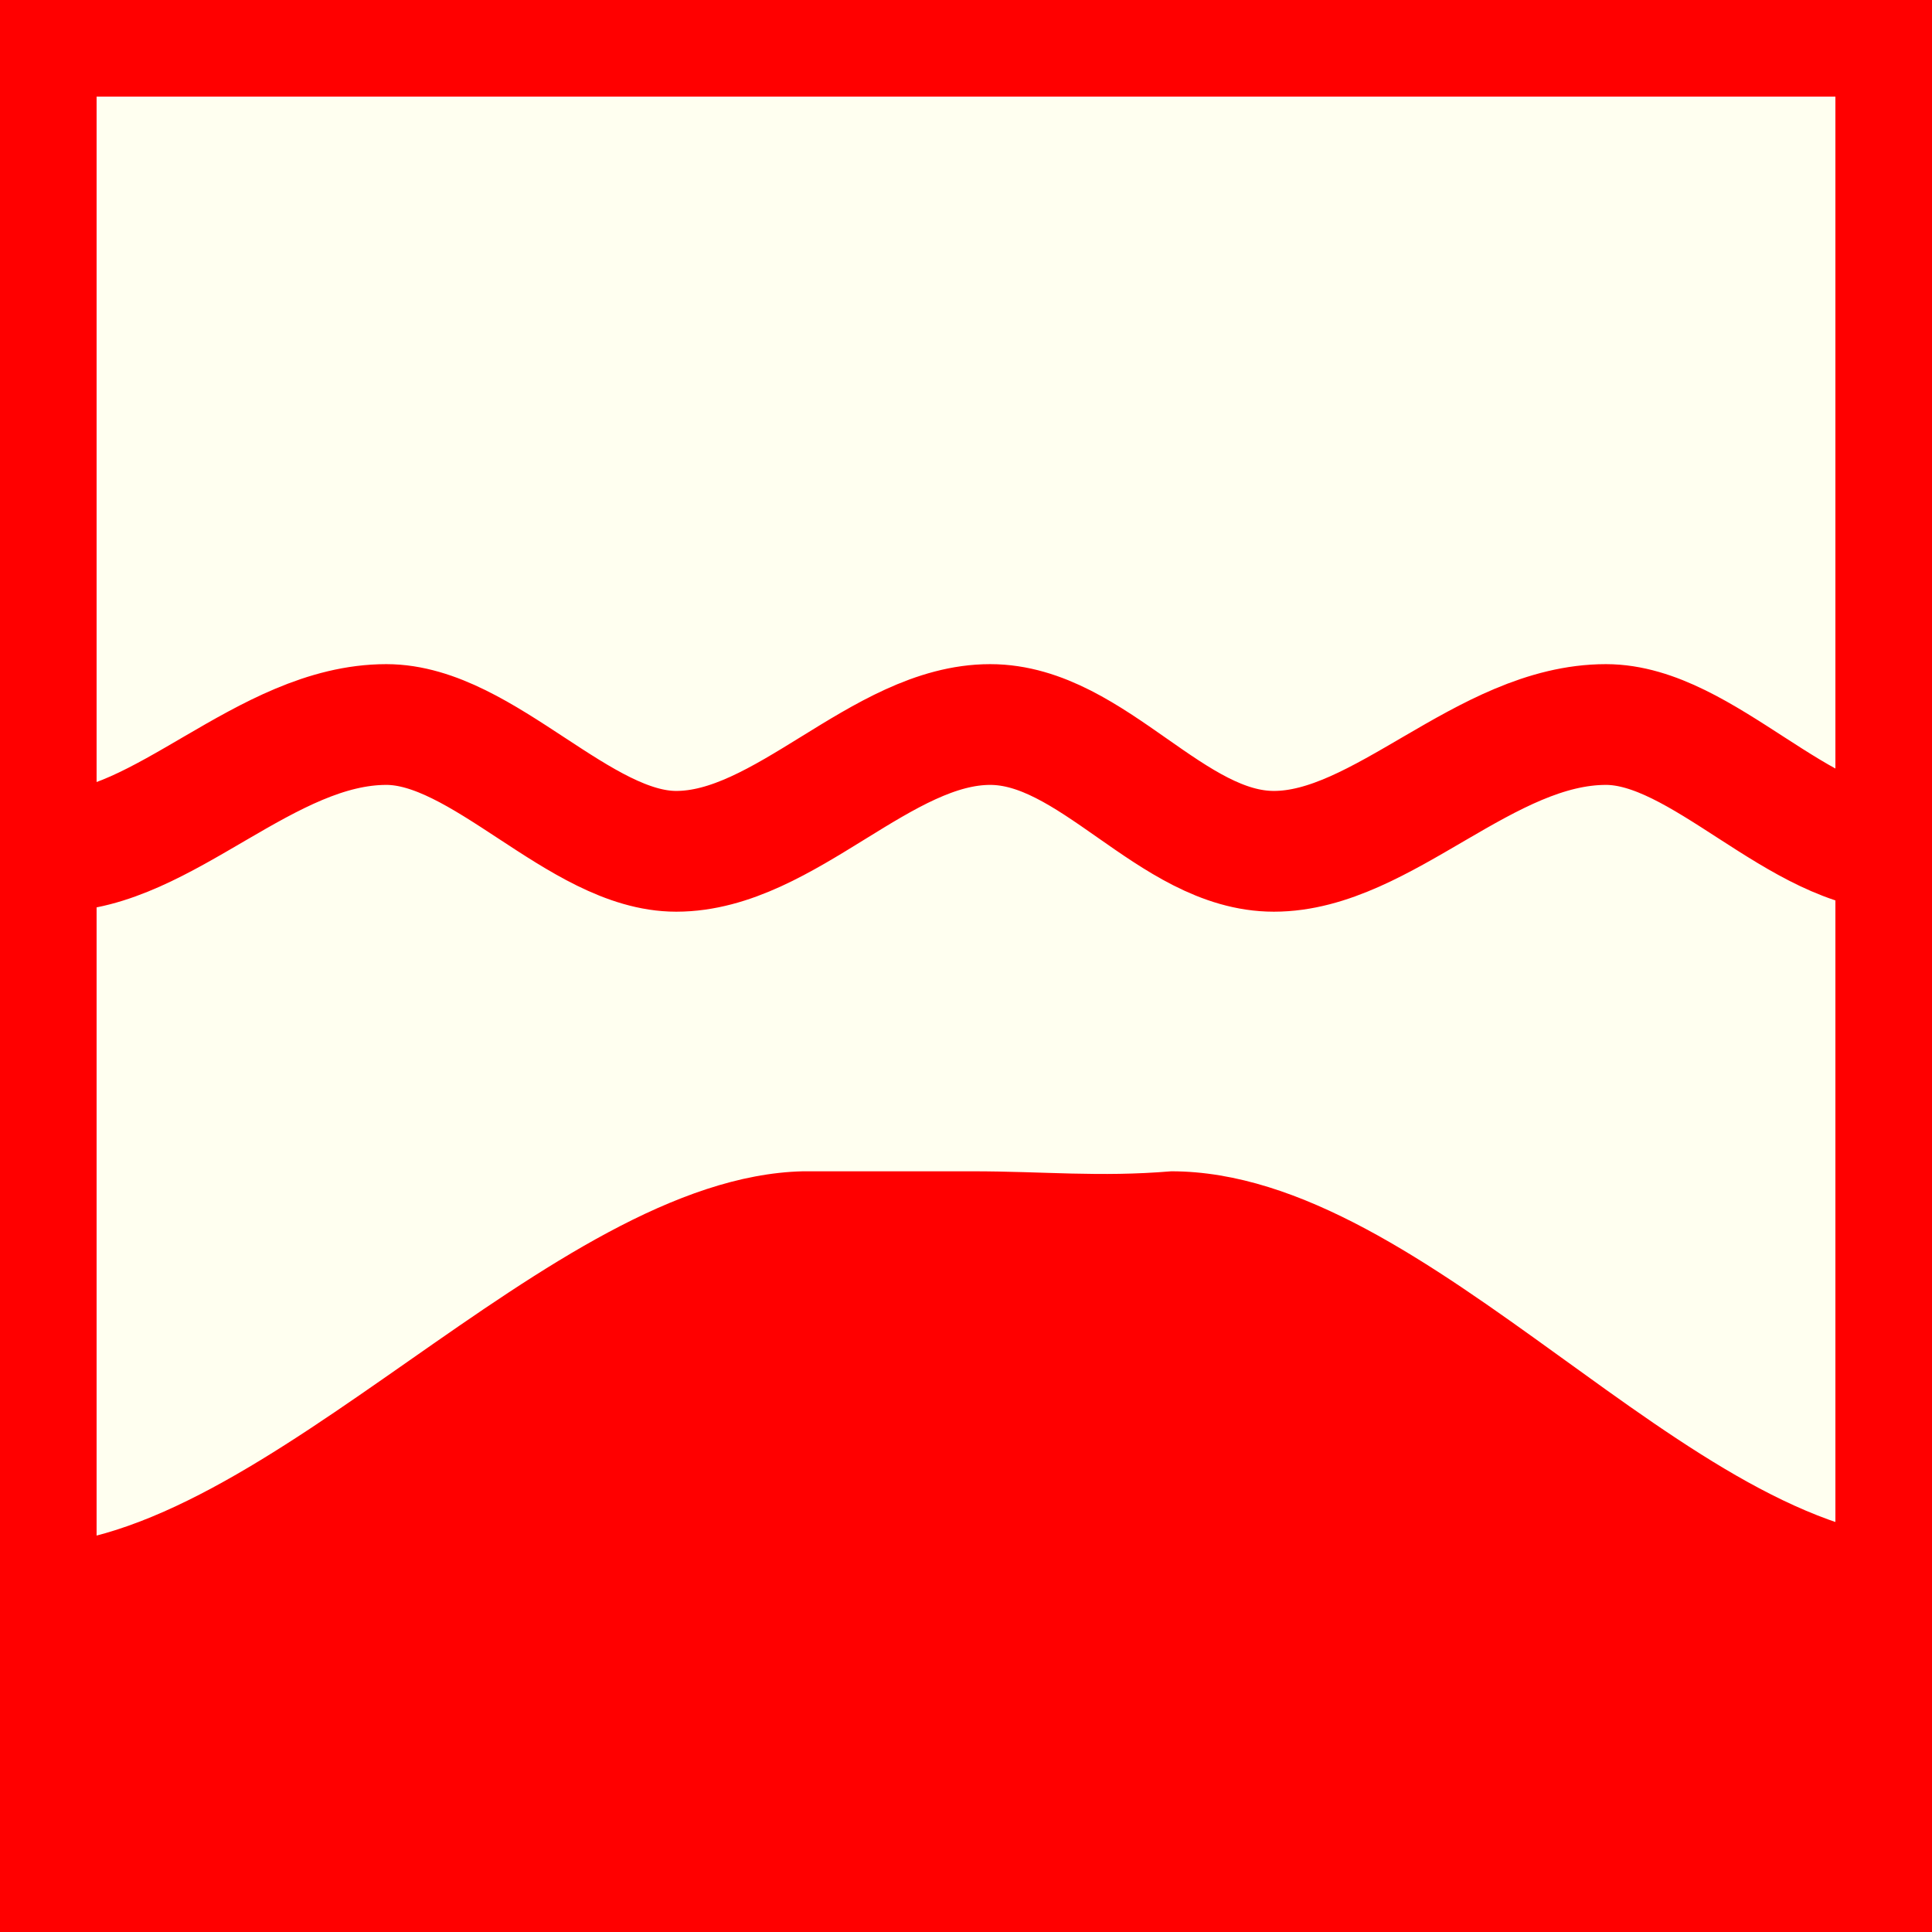 <?xml version="1.0" encoding="utf-8"?>
<!-- Generator: Adobe Illustrator 15.0.0, SVG Export Plug-In . SVG Version: 6.00 Build 0)  -->
<!DOCTYPE svg PUBLIC "-//W3C//DTD SVG 1.1//EN" "http://www.w3.org/Graphics/SVG/1.1/DTD/svg11.dtd">
<svg version="1.1" id="Ebene_1" xmlns="http://www.w3.org/2000/svg" xmlns:xlink="http://www.w3.org/1999/xlink" x="0px" y="0px"
	 width="100px" height="100px" viewBox="0 0 100 100" enable-background="new 0 0 100 100" xml:space="preserve">
<rect fill-rule="evenodd" clip-rule="evenodd" fill="#FF0000" width="100" height="100"/>
<polygon fill="#FFFFF0" points="5,5 95,5 95,95 5,95 5,5 "/>
<path fill-rule="evenodd" clip-rule="evenodd" fill="none" stroke="#FF0000" stroke-width="6.25" stroke-miterlimit="10" d="
	M98.436,44.064c-5.311,0-10.313-6.563-15.312-6.563c-6.25,0-11.563,6.563-17.188,6.563c-5.313,0-9.376-6.563-14.686-6.563
	c-5.628,0-10.627,6.563-16.251,6.563c-4.999,0-10.001-6.563-15.001-6.563c-6.249,0-11.562,6.563-17.187,6.563"/>
<path fill-rule="evenodd" clip-rule="evenodd" fill="#FF0000" d="M1.25,80.001l0.312,18.748h48.75h49.063L100,79.689
	c-12.502,0-25.938-19.063-39.376-19.063c-3.749,0.312-6.562,0-10.313,0c-3.124,0-5.625,0-8.751,0
	C28.437,60.938,13.75,80.001,1.25,80.001z"/>
</svg>
